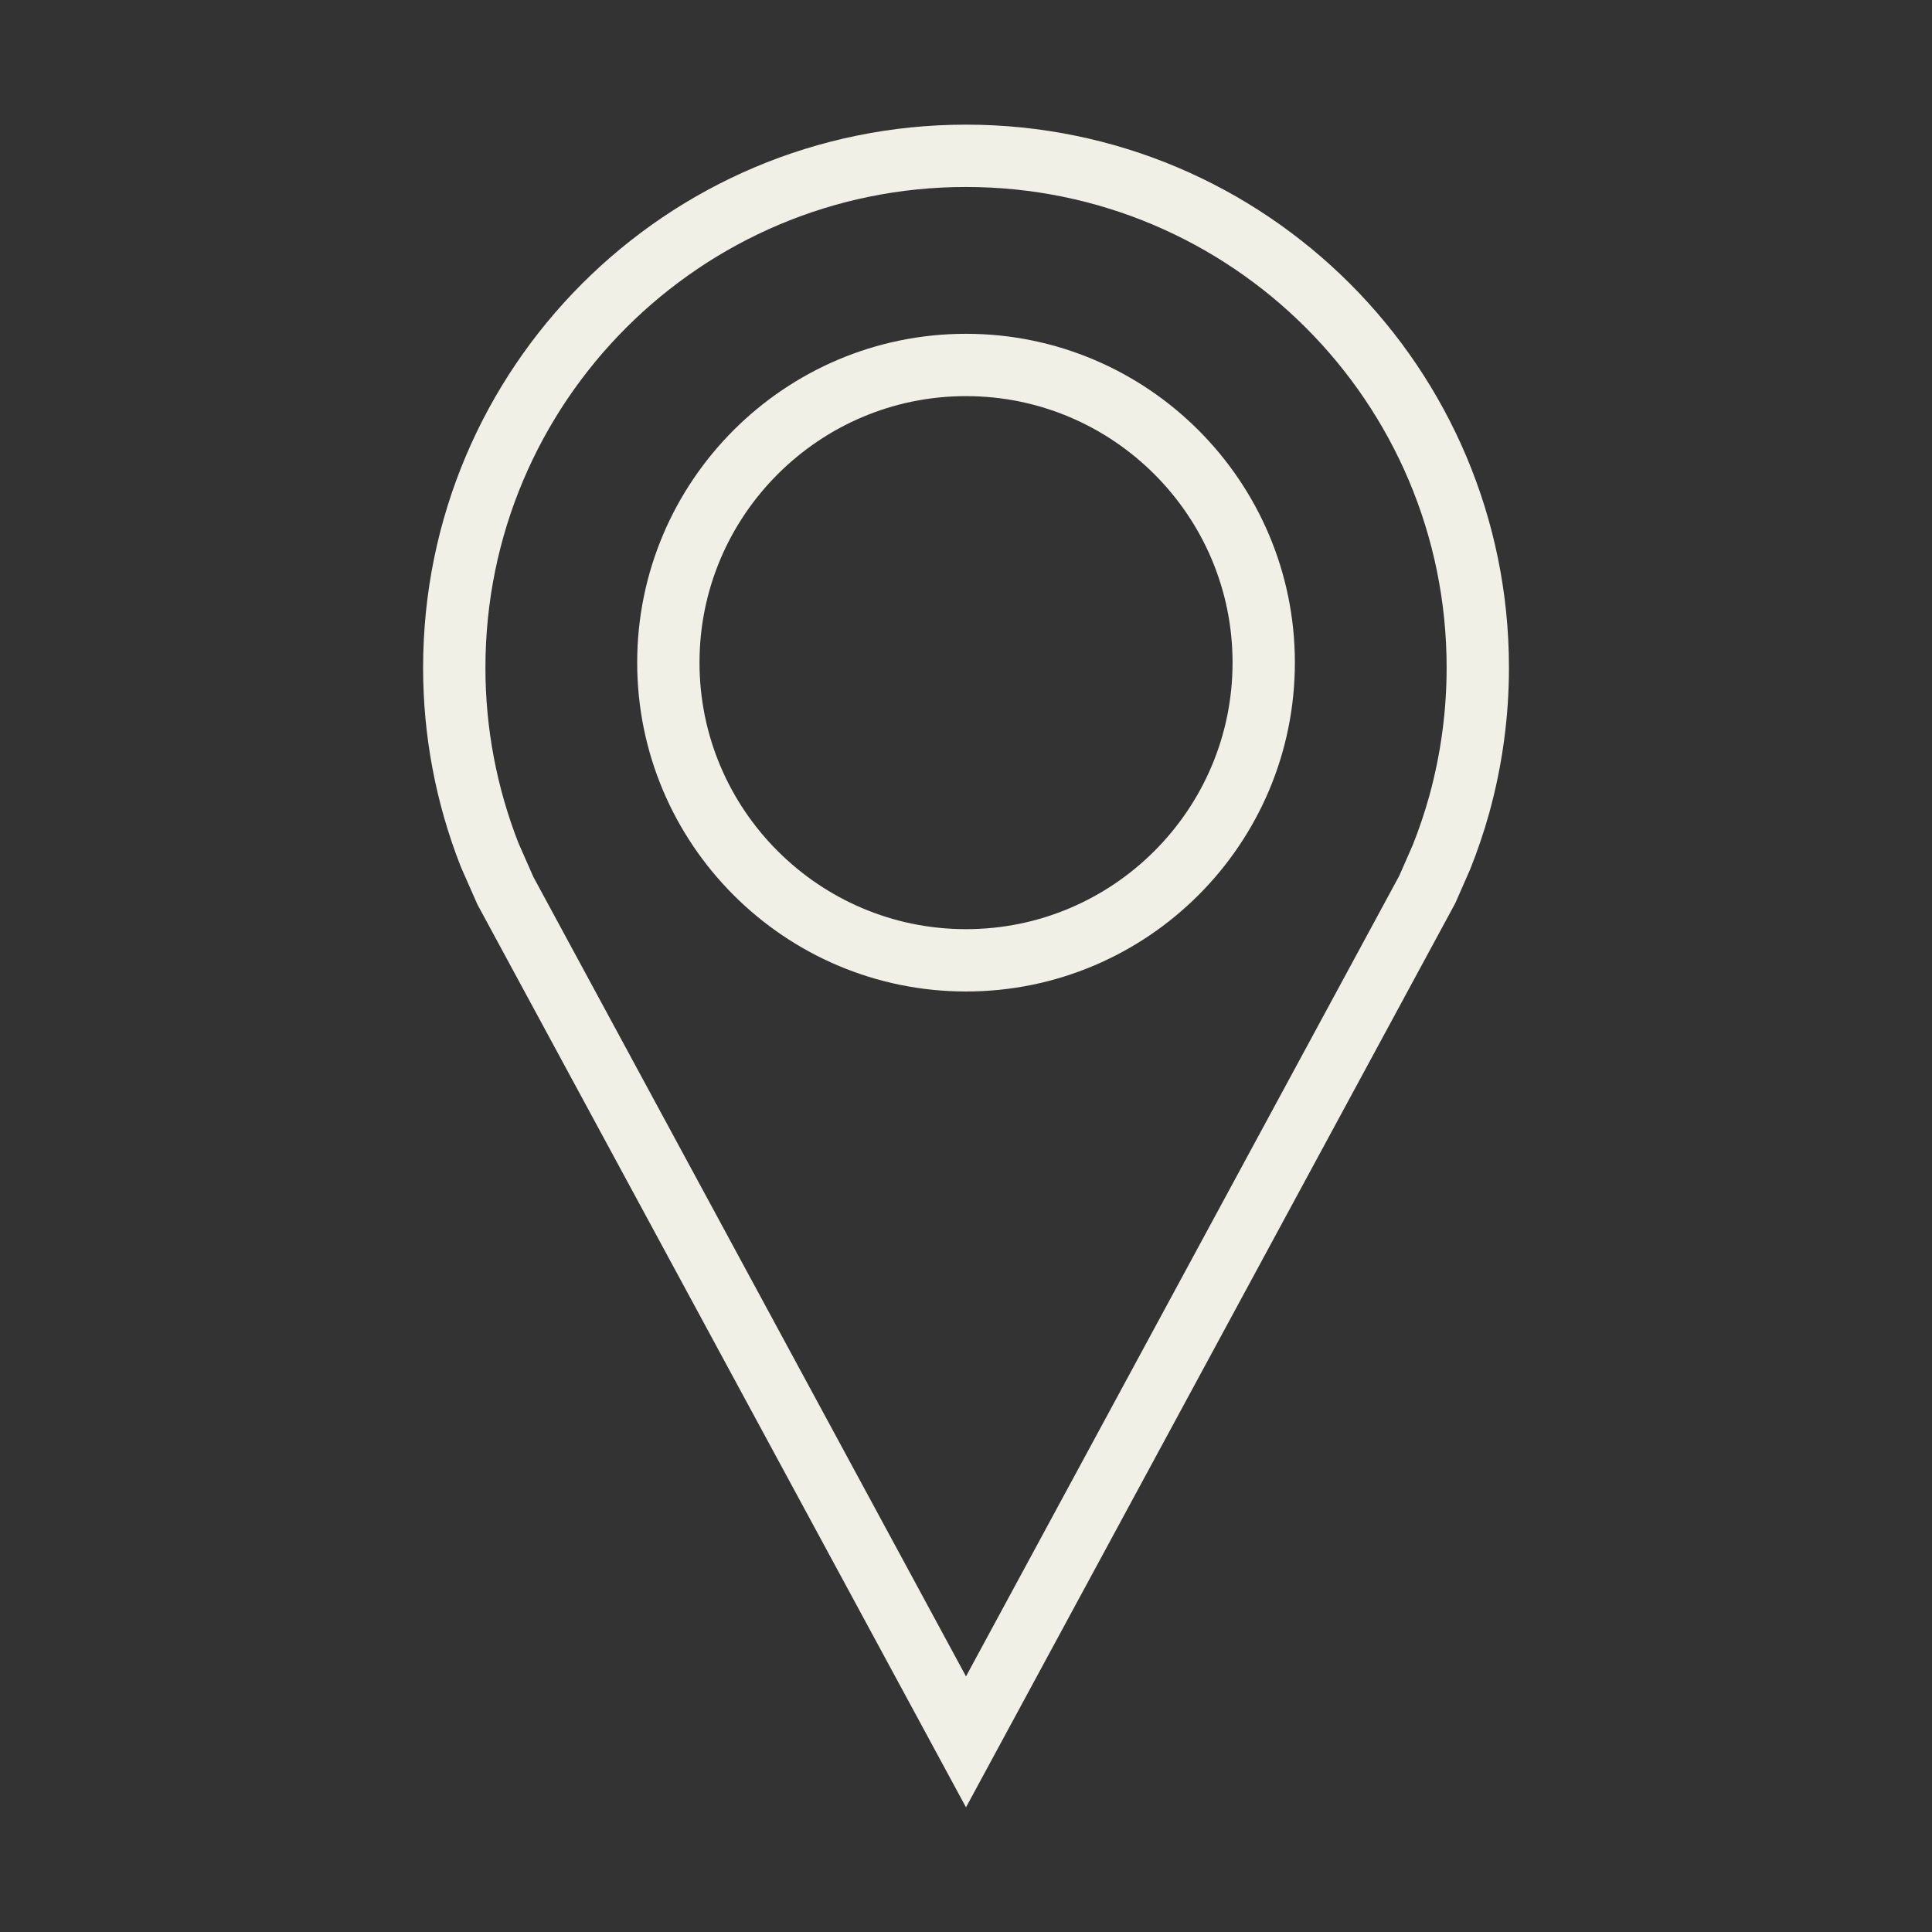 <?xml version="1.0" encoding="UTF-8"?> <svg xmlns="http://www.w3.org/2000/svg" width="31" height="31" viewBox="0 0 31 31" fill="none"><rect x="0" y="0" width="31" height="31" fill="#333333" stroke="none"/><path d="M7.289 10.712V10.711C7.289 6.176 10.965 2.5 15.5 2.5C20.035 2.5 23.712 6.176 23.712 10.711V10.712C23.712 11.454 23.612 12.192 23.415 12.907C23.335 13.195 23.239 13.479 23.128 13.756L22.902 14.271L15.5 27.949L8.109 14.291L7.857 13.719C7.481 12.761 7.288 11.741 7.289 10.712ZM10.724 10.632C10.724 13.267 12.866 15.409 15.5 15.409C18.135 15.409 20.277 13.267 20.277 10.632C20.277 7.998 18.135 5.856 15.5 5.856C12.866 5.856 10.724 7.998 10.724 10.632Z" stroke="#F0F0E7"></path></svg> 